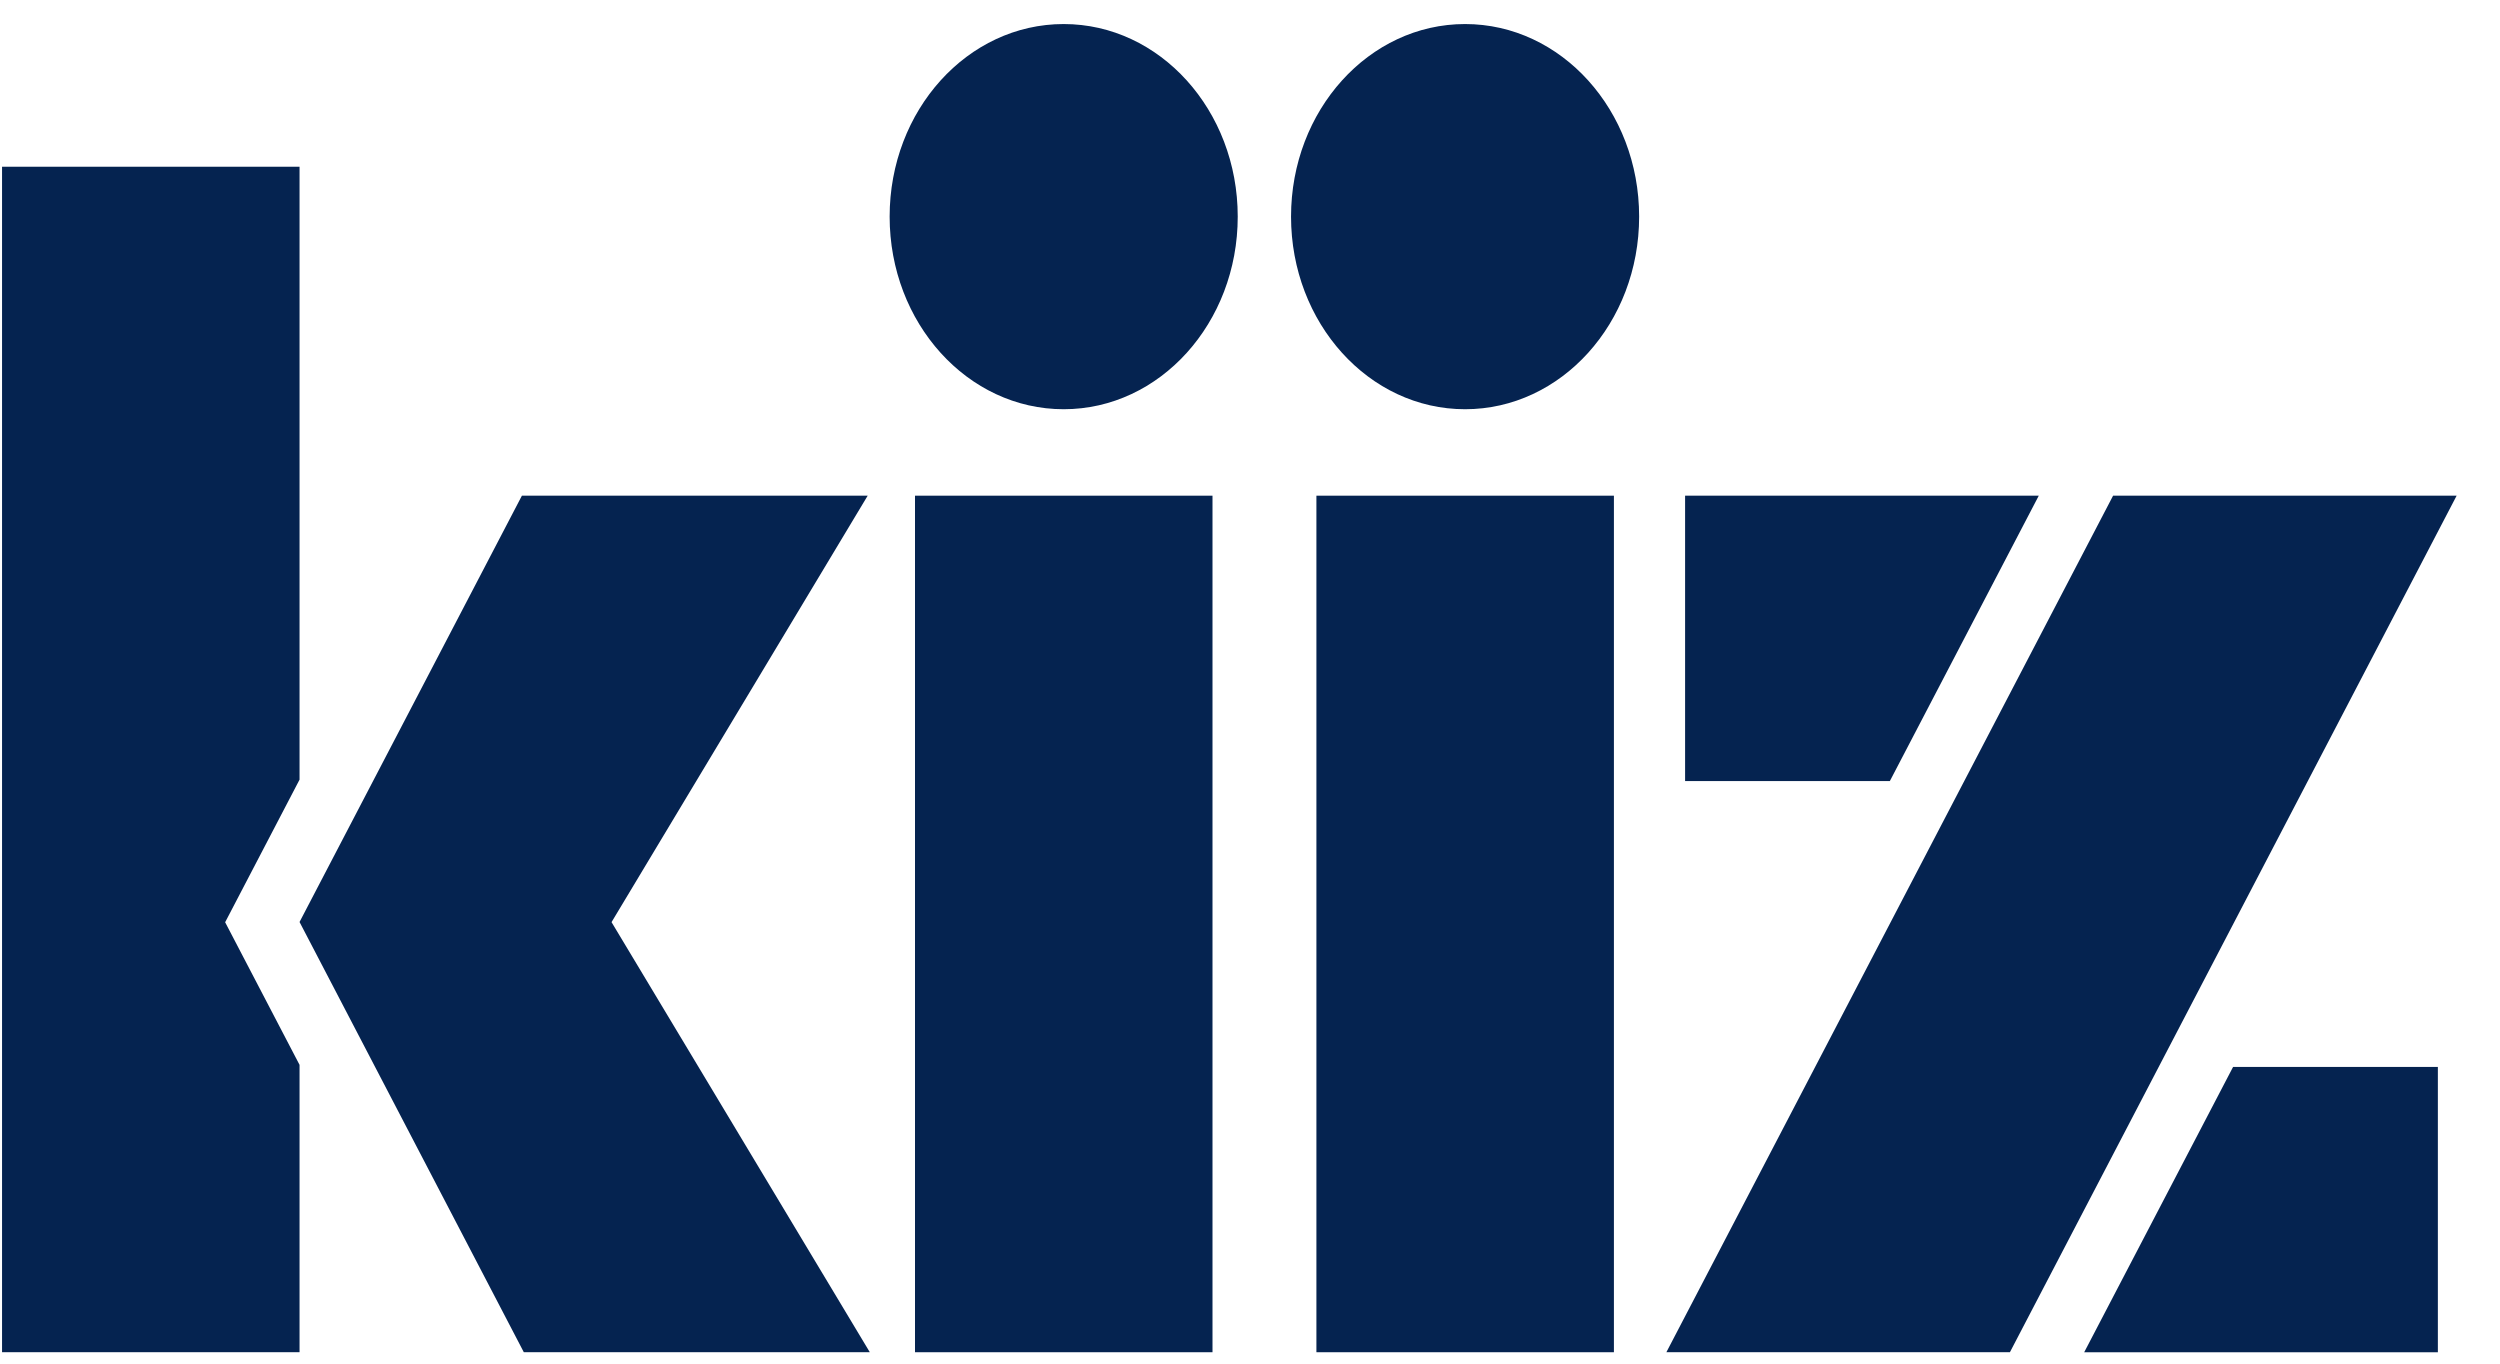 <svg width="55px" height="30px" viewBox="0 0 55 30" xmlns="http://www.w3.org/2000/svg">
  <path d="m44.218 29.749 9.828-18.844h-7.558l-9.828 18.844h7.558z" fill="#052350"/>
  <path d="m49.128 23.472-3.276 6.278h7.781v-6.278h-4.505z" fill="#052350"/>
  <path d="m44.853 10.905h-7.781v6.278h4.505l3.276-6.278z" fill="#052350"/>
  <path d="m19.136 29.749-5.682-9.462 5.635-9.382h-7.607l-4.892 9.379 4.934 9.465h7.612z" fill="#052350"/>
  <path d="m4.953 20.29 1.637-3.138v-13.484h-6.545v26.081h6.545v-6.322l-1.637-3.138z" fill="#052350"/>
  <path d="m26.675 10.905h-6.545v18.844h6.545v-18.844z" fill="#052350"/>
  <path d="m23.401 9.003c2.115 0 3.829-1.897 3.829-4.237s-1.714-4.237-3.829-4.237-3.829 1.897-3.829 4.237 1.714 4.237 3.829 4.237z" fill="#052350"/>
  <path d="m35.506 10.905h-6.545v18.844h6.545v-18.844z" fill="#052350"/>
  <path d="m32.232 9.003c2.115 0 3.829-1.897 3.829-4.237s-1.714-4.237-3.829-4.237c-2.115 0-3.829 1.897-3.829 4.237s1.714 4.237 3.829 4.237z" fill="#052350"/>
</svg>
